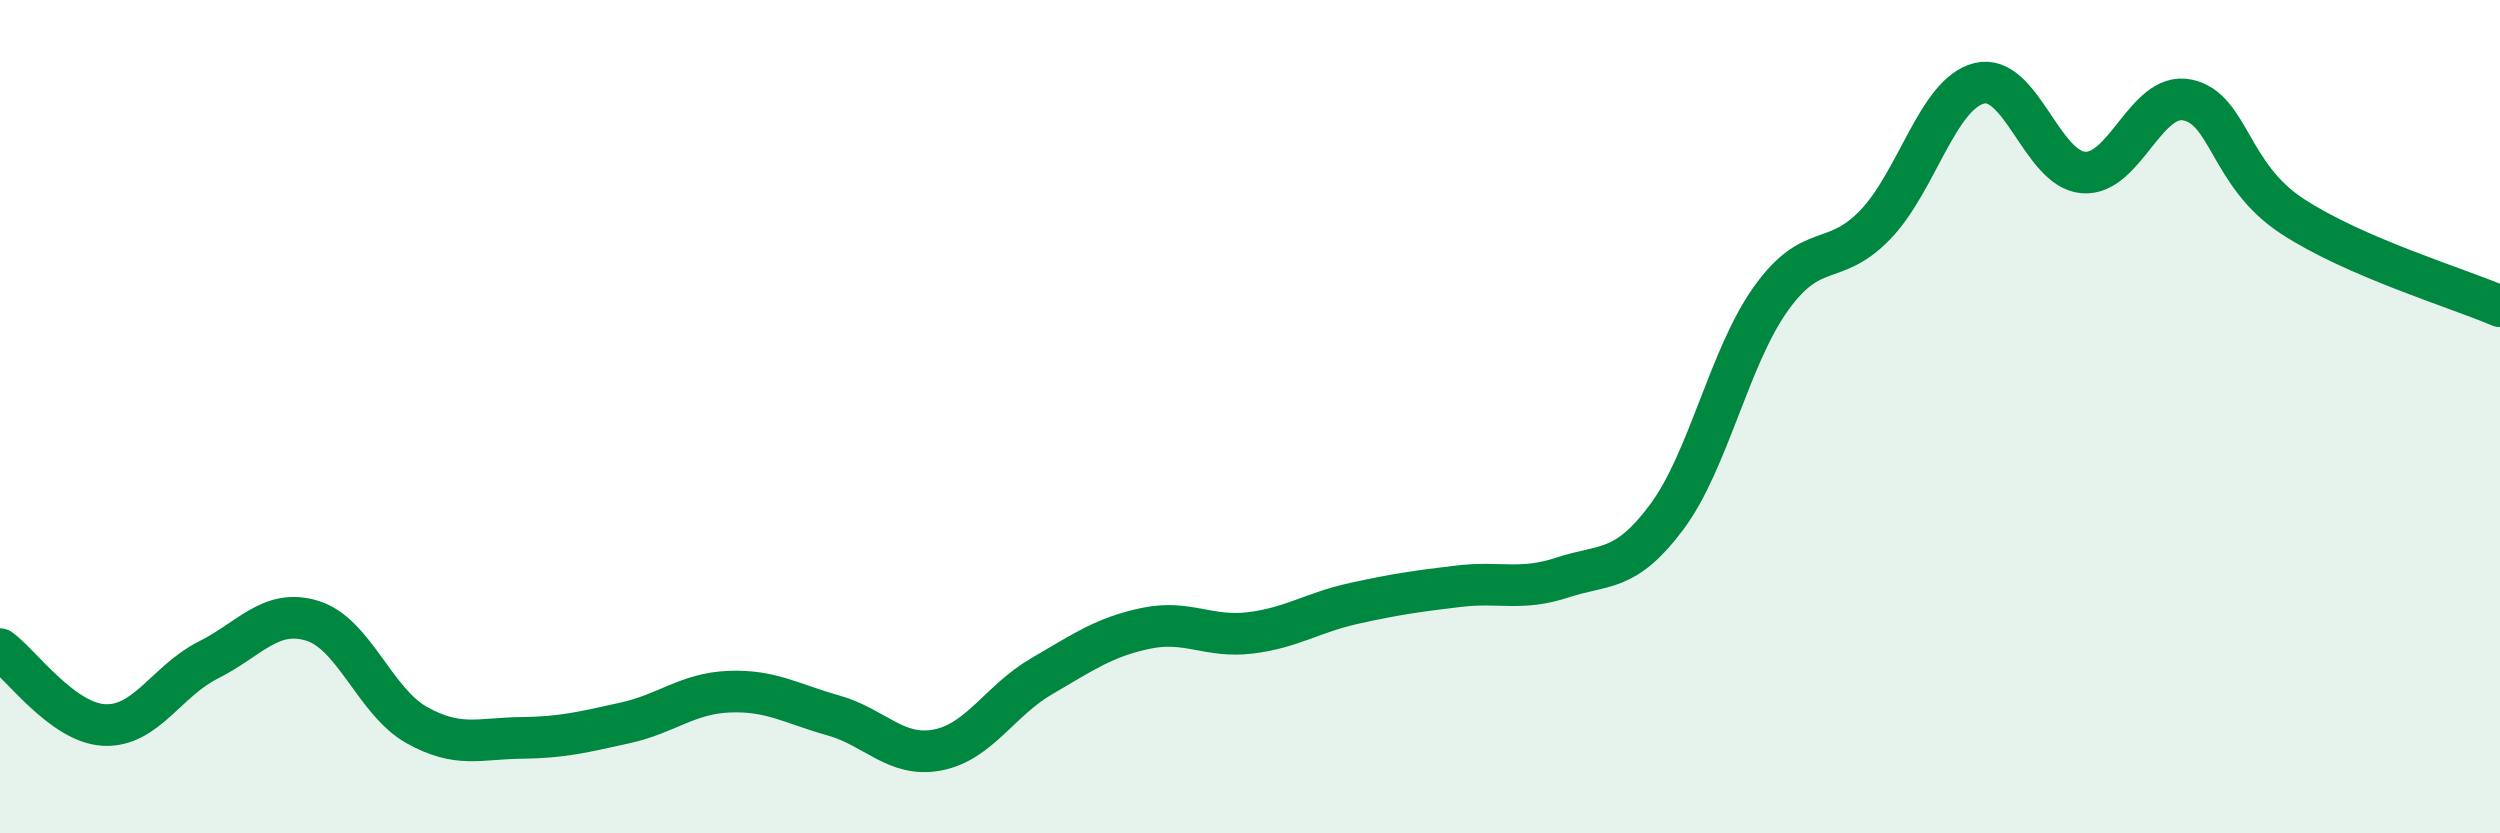 
    <svg width="60" height="20" viewBox="0 0 60 20" xmlns="http://www.w3.org/2000/svg">
      <path
        d="M 0,15.58 C 0.5,15.94 1.5,17.35 2.5,17.4 C 3.5,17.45 4,16.34 5,15.84 C 6,15.34 6.5,14.59 7.5,14.9 C 8.5,15.21 9,16.84 10,17.4 C 11,17.96 11.5,17.72 12.5,17.71 C 13.5,17.7 14,17.57 15,17.35 C 16,17.13 16.5,16.64 17.5,16.6 C 18.5,16.56 19,16.89 20,17.17 C 21,17.45 21.5,18.19 22.5,18 C 23.5,17.81 24,16.81 25,16.23 C 26,15.65 26.5,15.29 27.5,15.08 C 28.5,14.87 29,15.31 30,15.19 C 31,15.07 31.5,14.7 32.5,14.48 C 33.5,14.26 34,14.19 35,14.07 C 36,13.95 36.5,14.19 37.5,13.86 C 38.5,13.53 39,13.75 40,12.41 C 41,11.07 41.5,8.57 42.5,7.17 C 43.5,5.77 44,6.43 45,5.4 C 46,4.37 46.5,2.25 47.5,2 C 48.5,1.75 49,4.06 50,4.14 C 51,4.22 51.5,2.19 52.5,2.4 C 53.5,2.61 53.5,4.19 55,5.18 C 56.5,6.17 59,6.92 60,7.35L60 20L0 20Z"
        fill="#008740"
        opacity="0.1"
        stroke-linecap="round"
        stroke-linejoin="round"
      />
      <path
        d="M 0,15.58 C 0.5,15.94 1.5,17.35 2.5,17.4 C 3.5,17.45 4,16.34 5,15.84 C 6,15.34 6.5,14.59 7.5,14.9 C 8.5,15.21 9,16.84 10,17.4 C 11,17.96 11.5,17.72 12.5,17.71 C 13.5,17.7 14,17.57 15,17.35 C 16,17.13 16.5,16.64 17.5,16.6 C 18.5,16.56 19,16.89 20,17.17 C 21,17.45 21.5,18.19 22.5,18 C 23.5,17.81 24,16.81 25,16.23 C 26,15.65 26.5,15.29 27.5,15.08 C 28.5,14.87 29,15.31 30,15.19 C 31,15.07 31.5,14.7 32.5,14.48 C 33.5,14.26 34,14.19 35,14.07 C 36,13.95 36.5,14.19 37.5,13.86 C 38.5,13.53 39,13.75 40,12.41 C 41,11.07 41.5,8.57 42.5,7.17 C 43.5,5.77 44,6.43 45,5.4 C 46,4.37 46.5,2.25 47.5,2 C 48.5,1.75 49,4.06 50,4.14 C 51,4.22 51.5,2.19 52.5,2.4 C 53.5,2.61 53.5,4.19 55,5.18 C 56.5,6.17 59,6.92 60,7.35"
        stroke="#008740"
        stroke-width="1"
        fill="none"
        stroke-linecap="round"
        stroke-linejoin="round"
      />
    </svg>
  